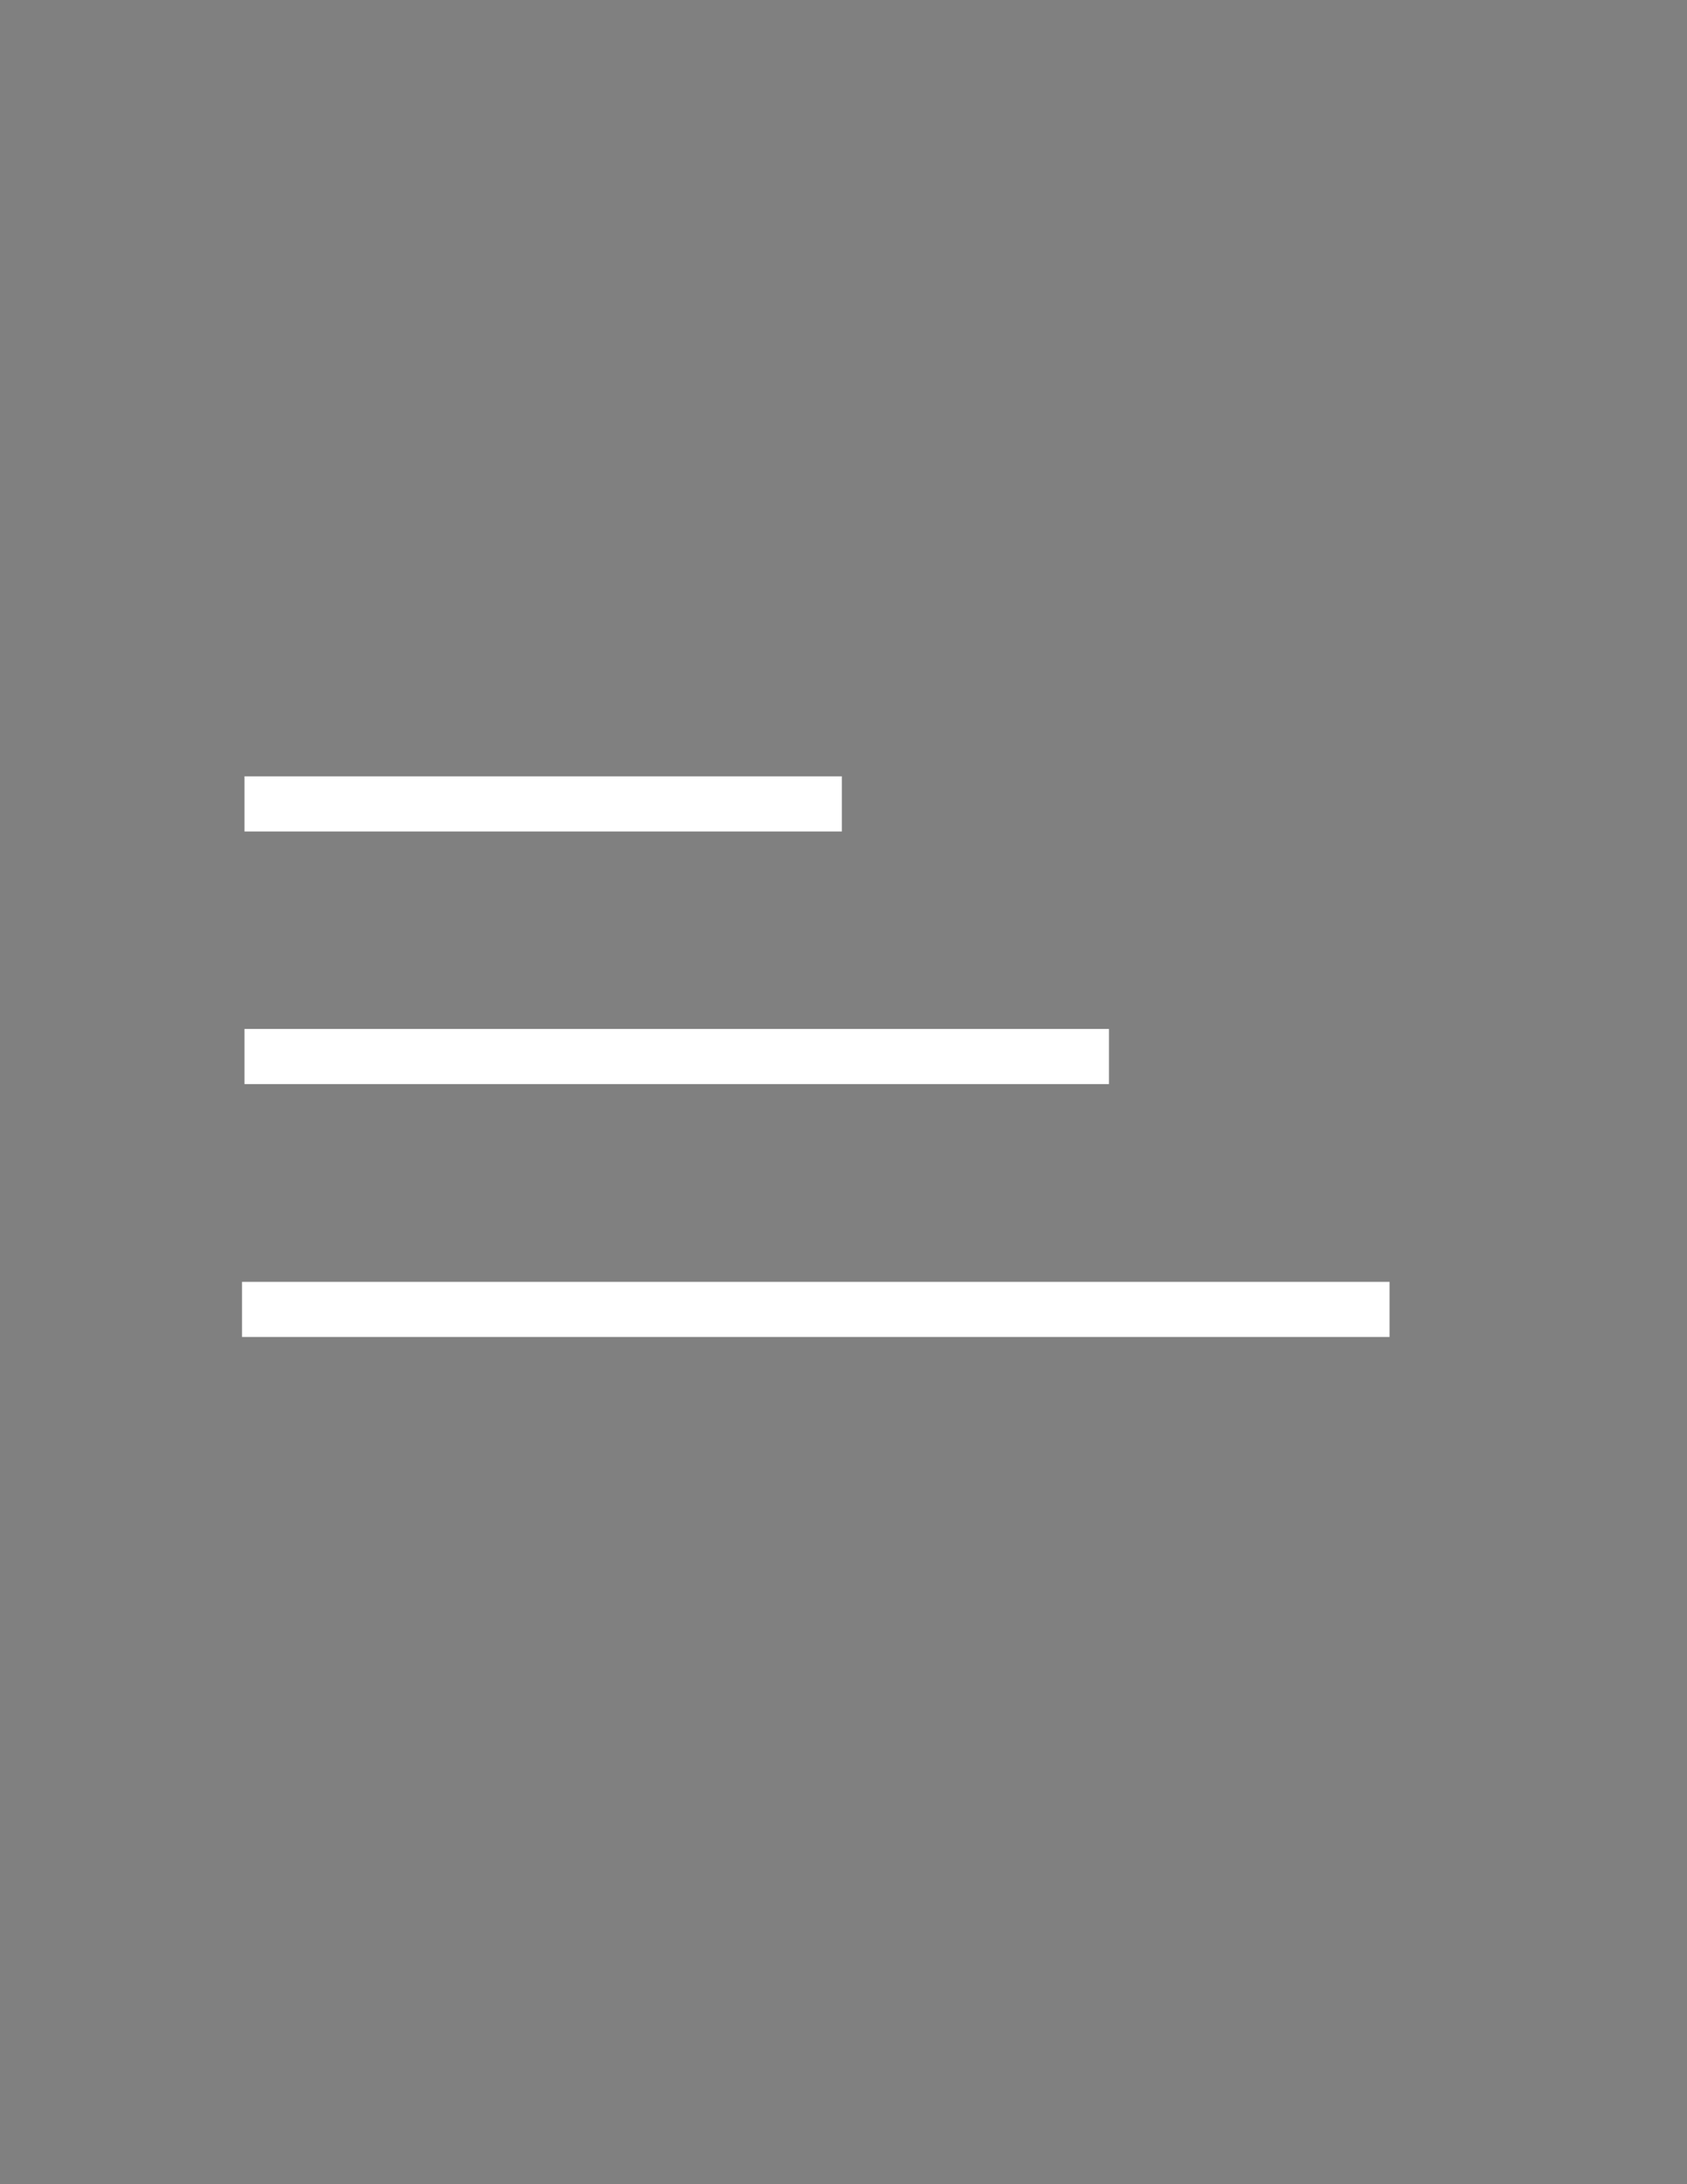 <?xml version="1.0" encoding="utf-8"?>
<!-- Generator: Adobe Illustrator 25.3.0, SVG Export Plug-In . SVG Version: 6.00 Build 0)  -->
<svg version="1.1" id="Layer_1" xmlns="http://www.w3.org/2000/svg" xmlns:xlink="http://www.w3.org/1999/xlink" x="0px" y="0px"
	 viewBox="0 0 612 792" style="enable-background:new 0 0 612 792;" xml:space="preserve">
<rect x="0" y="0" width="612" height="792" fill="#808080" stroke="none"/>
<style type="text/css">
	.st0{fill:#FFFFFF;stroke:#000000;stroke-miterlimit:10;}
	.st1{fill:#FFFFFF;stroke:#FFFFFF;stroke-width:20;stroke-miterlimit:10;}
</style>
<path class="st0" d="M63.4,114.4"/>
<line class="st1" x1="88.7" y1="291.5" x2="305.4" y2="291.5"/>
<line class="st1" x1="88.7" y1="383.1" x2="402.3" y2="383.1"/>
<line class="st1" x1="87.8" y1="474.8" x2="504.1" y2="474.8"/>
</svg>
